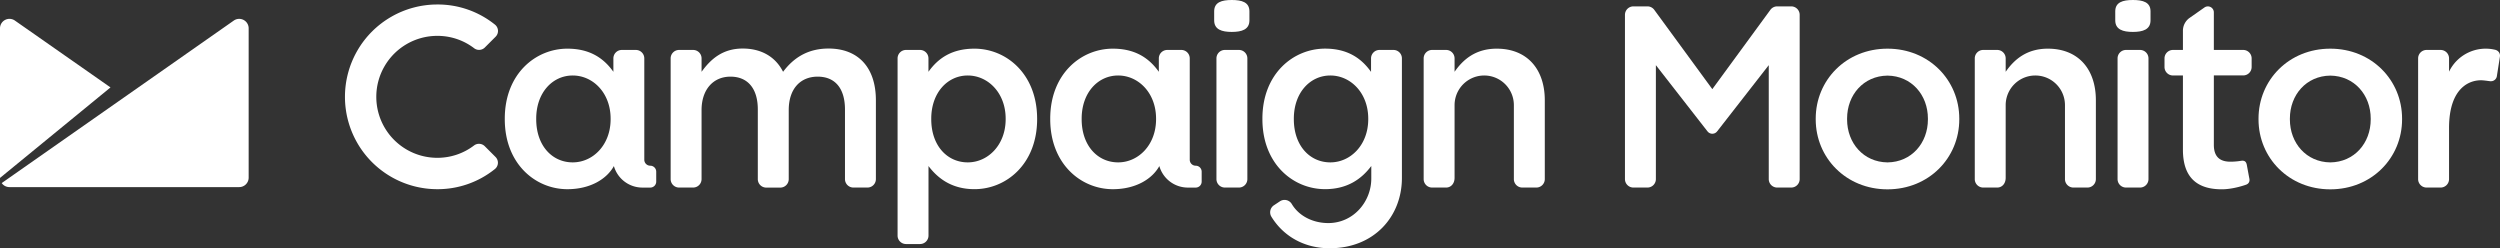 <svg xmlns="http://www.w3.org/2000/svg" viewBox="0 0 2593.79 257.6"><rect x="0" y="0" width="2593.79" height="257.6" fill="#333333" stroke="none"/><defs><style>.cls-1{fill:#fff;}</style></defs><title>logo-campaign-monitor</title><g id="Layer_2" data-name="Layer 2"><g id="Logo"><path class="cls-1" d="M1278,0c-10.34,0-18.28,2.22-18.28,11.77v9.35c0,9.54,7.94,12,18.28,12s18.3-2.47,18.3-12V11.77C1296.28,2.22,1288.33,0,1278,0Z"/><path class="cls-1" d="M1285.41,51.82h-14.58a8.75,8.75,0,0,0-8.75,8.75V185.83a8.76,8.76,0,0,0,8.75,8.76h14.58a8.76,8.76,0,0,0,8.75-8.76V60.57A8.75,8.75,0,0,0,1285.41,51.82Z"/><path class="cls-1" d="M859.65,50.36c-21.21,0-36.07,9.28-47.2,24.13C805,59.64,790.72,50.36,770.57,50.36c-21.47,0-33.66,11.67-42.68,24.13V60.56a8.74,8.74,0,0,0-8.75-8.74H704.56a8.75,8.75,0,0,0-8.75,8.74V185.83a8.76,8.76,0,0,0,8.75,8.76h14.57a8.75,8.75,0,0,0,8.75-8.76V114.27c0-21.48,12.19-34.75,30-34.75s28.36,12.2,28.36,34v72.36a8.76,8.76,0,0,0,8.75,8.76h14.58a8.76,8.76,0,0,0,8.75-8.76V114.27c0-22.55,12.46-34.75,30-34.75,18,0,28.36,12,28.36,34.2v72.11a8.75,8.75,0,0,0,8.74,8.76h14.58a8.76,8.76,0,0,0,8.75-8.76V103.91C908.69,69.71,890.13,50.36,859.65,50.36Z"/><path class="cls-1" d="M2212.91,0c-10.33,0-18.3,2.22-18.3,11.77v9.35c0,9.54,8,12,18.3,12s18.3-2.47,18.3-12V11.77C2231.21,2.22,2223.26,0,2212.91,0Z"/><path class="cls-1" d="M2220.35,51.82h-14.59a8.76,8.76,0,0,0-8.75,8.75V185.83a8.77,8.77,0,0,0,8.75,8.76h14.59a8.75,8.75,0,0,0,8.73-8.76V60.57A8.74,8.74,0,0,0,2220.35,51.82Z"/><path class="cls-1" d="M453.71,37.21A62.56,62.56,0,0,1,491.88,50,8.29,8.29,0,0,0,497,51.76a8.39,8.39,0,0,0,6-2.46l11.22-11.22a8.43,8.43,0,0,0-.7-12.54A94.63,94.63,0,0,0,453.71,4.66a95.81,95.81,0,1,0,0,191.62,94.64,94.64,0,0,0,59.73-20.88,8.41,8.41,0,0,0,.7-12.52l-11.22-11.22a8.46,8.46,0,0,0-6-2.45,8.25,8.25,0,0,0-5.08,1.7,62.56,62.56,0,0,1-38.16,12.82,63.26,63.26,0,1,1,0-126.52Z"/><path class="cls-1" d="M1445.82,51.82h-14.58a8.76,8.76,0,0,0-8.76,8.75v14c-10.33-14.58-24.91-24.12-47.71-24.12-32.88,0-65,26-65,72.63v.53c0,46.39,31.81,72.64,65,72.64,23.32,0,37.9-10.71,47.71-23.7l.26-.33v13c0,24.13-18.63,46.22-44.61,46.22-16,0-30.59-7.4-37.92-19.83a8.73,8.73,0,0,0-12-2.93l-6.16,4.09a8.77,8.77,0,0,0-3,12c12,19.69,33.41,32.8,60.45,32.8,46.4,0,75-33.14,75-72.9V60.57A8.75,8.75,0,0,0,1445.82,51.82Zm-26.24,71.83c0,26.78-18.4,44.82-39.34,44.82-21.21,0-37.86-17.24-37.86-44.82v-.53c0-27,16.92-44.79,37.86-44.79s39.34,18,39.34,44.79Z"/><path class="cls-1" d="M2124.67,50.49c-21.75,0-34.73,11-43.75,24V60.56a8.75,8.75,0,0,0-8.75-8.74h-14.58a8.75,8.75,0,0,0-8.73,8.74V185.83a8.75,8.75,0,0,0,8.73,8.76h14.58c4.83,0,8.75-3.92,8.75-10.08V109.09a30.76,30.76,0,0,1,61.52,0v76.74a8.75,8.75,0,0,0,8.73,8.76h14.58a8.76,8.76,0,0,0,8.75-8.76V104C2174.5,71.7,2156.2,50.49,2124.67,50.49Z"/><path class="cls-1" d="M1552.89,50.49c-21.75,0-34.74,11-43.75,24V60.56a8.76,8.76,0,0,0-8.75-8.74H1485.8a8.75,8.75,0,0,0-8.73,8.74V185.83a8.76,8.76,0,0,0,8.73,8.76h14.59c4.82,0,8.75-3.92,8.75-10.08V109.09a30.76,30.76,0,0,1,61.52,0v76.74a8.75,8.75,0,0,0,8.73,8.76H1594a8.76,8.76,0,0,0,8.75-8.76V104C1602.72,71.7,1584.42,50.49,1552.89,50.49Z"/><path class="cls-1" d="M2590.16,52.14a9.7,9.7,0,0,0-.91-.37c-.35-.1-.73-.19-1.12-.27a42.22,42.22,0,0,0-47.21,22.87V60.57a8.75,8.75,0,0,0-8.75-8.75h-14.58a8.77,8.77,0,0,0-8.75,8.75V185.84a8.77,8.77,0,0,0,8.75,8.75h14.58a8.75,8.75,0,0,0,8.75-8.75v-53c0-42.81,22.35-50.52,35.25-49.47,2.52.21,4.74.55,6.63.8l1.08.11.55,0a6.19,6.19,0,0,0,6.06-5l3.23-20.6a7.3,7.3,0,0,0,.07-.94A6.18,6.18,0,0,0,2590.16,52.14Z"/><path class="cls-1" d="M1958.31,50.49c-43,0-74.48,32.61-74.48,72.63v.69c0,40,31.53,72.63,74.48,72.63s74.48-32.61,74.48-72.63v-.69C2032.79,83.1,2001.26,50.49,1958.31,50.49Zm41.93,73v.45c0,24.48-17,44.28-41.93,44.55-24.89-.27-41.93-20.07-41.93-44.55V123c0-24.48,17-44.28,41.93-44.55,24.89.27,41.93,20.07,41.93,44.55Z"/><path class="cls-1" d="M2417.72,50.49c-42.95,0-74.48,32.61-74.48,72.63v.69c0,40,31.53,72.63,74.48,72.63s74.48-32.61,74.48-72.63v-.69C2492.2,83.1,2460.67,50.49,2417.72,50.49Zm41.93,73v.45c0,24.48-17,44.28-41.93,44.55-24.89-.27-41.93-20.07-41.93-44.55V123c0-24.48,17-44.28,41.93-44.55,24.89.27,41.93,20.07,41.93,44.55Z"/><path class="cls-1" d="M1858.47,6.62h-14.63a8.77,8.77,0,0,0-7,3.53l-60.28,82.34-60.27-82.34a8.78,8.78,0,0,0-7-3.53h-14.62a8.76,8.76,0,0,0-8.75,8.76V185.83a8.76,8.76,0,0,0,8.75,8.76h14.58a8.76,8.76,0,0,0,8.75-8.76V67.6l53.24,68.31a.86.86,0,0,0,.13.14l.43.54h0a6.31,6.31,0,0,0,9.51,0h0l.43-.54a.86.86,0,0,0,.13-.14l53.24-68.31V185.83a8.76,8.76,0,0,0,8.75,8.76h14.58a8.76,8.76,0,0,0,8.75-8.76V15.38A8.76,8.76,0,0,0,1858.47,6.62Z"/><polygon class="cls-1" points="1776.57 138.75 1776.56 138.75 1776.56 138.75 1776.57 138.75"/><path class="cls-1" d="M1011,50.49c-22.79,0-37.38,9.42-47.71,24V60.57a8.76,8.76,0,0,0-8.76-8.75H940a8.75,8.75,0,0,0-8.75,8.75V244.42a8.76,8.76,0,0,0,8.75,8.77h14.57a8.77,8.77,0,0,0,8.76-8.77V172.26c9.81,13,24.39,24,47.71,24,33.14,0,65-26.25,65-72.64v-.53C1075.94,76.47,1043.87,50.49,1011,50.49Zm32.39,73.16c0,26.78-18.39,44.82-39.33,44.82-21.22,0-37.87-17.24-37.87-44.82v-.53c0-27,16.93-44.79,37.87-44.79s39.33,18,39.33,44.79Z"/><path class="cls-1" d="M674.66,171.92h0a6.18,6.18,0,0,1-6.19-6.18V60.57a8.75,8.75,0,0,0-8.75-8.75H645.15a8.75,8.75,0,0,0-8.75,8.75V74.49c-10.34-14.58-24.93-24-47.73-24-32.87,0-64.95,26-64.95,72.63v.53c0,46.39,31.82,72.64,64.95,72.64,24,0,41-10.77,48.25-24a30.78,30.78,0,0,0,29.59,22.33h8.15a6.18,6.18,0,0,0,6.18-6.18v-10.3A6.19,6.19,0,0,0,674.66,171.92Zm-41.13-48.27c0,26.78-18.39,44.82-39.33,44.82-21.22,0-37.87-17.24-37.87-44.82v-.53c0-27,16.92-44.79,37.87-44.79s39.33,18,39.33,44.79Z"/><path class="cls-1" d="M1240.56,171.92h0a6.17,6.17,0,0,1-6.18-6.18V60.57a8.75,8.75,0,0,0-8.75-8.75h-14.57a8.75,8.75,0,0,0-8.75,8.75V74.49c-10.35-14.58-24.93-24-47.73-24-32.87,0-64.95,26-64.95,72.63v.53c0,46.39,31.81,72.64,64.95,72.64,24,0,41-10.77,48.25-24a30.78,30.78,0,0,0,29.59,22.33h8.14a6.19,6.19,0,0,0,6.19-6.18v-10.3A6.19,6.19,0,0,0,1240.56,171.92Zm-41.12-48.27c0,26.78-18.39,44.82-39.34,44.82-21.21,0-37.86-17.24-37.86-44.82v-.53c0-27,16.92-44.79,37.86-44.79s39.34,18,39.34,44.79Z"/><path class="cls-1" d="M2327.36,51.82H2296.9V12.75h0a6.19,6.19,0,0,0-9.73-5h0l-15.24,10.68a16.3,16.3,0,0,0-7.11,13.47V51.82h-10.33a8.78,8.78,0,0,0-8.78,8.74v9a8.77,8.77,0,0,0,8.78,8.75h10.33v77c0,30.75,16.68,41.09,40.3,41.09,12.51,0,25.36-4.84,25.36-4.84s4.36-1.3,3.25-6.38c-.37-1.74-2.55-13.73-2.55-13.73-.53-3-1.74-5.26-5.91-4.63a67.43,67.43,0,0,1-11.16.94c-10.86,0-17.21-5-17.21-17.5v-72h30.46a8.73,8.73,0,0,0,8.75-8.75v-9A8.74,8.74,0,0,0,2327.36,51.82Z"/><path class="cls-1" d="M256.22,23.76a9.81,9.81,0,0,0-13.67-2.41L1.77,189.94a9.74,9.74,0,0,0,8,4.18H248.18a9.81,9.81,0,0,0,9.81-9.81V29.23a9.77,9.77,0,0,0-1.77-5.47"/><path class="cls-1" d="M15.45,21.34A9.82,9.82,0,0,0,0,29.23V184.6L114.64,90.7Z"/></g></g></svg>